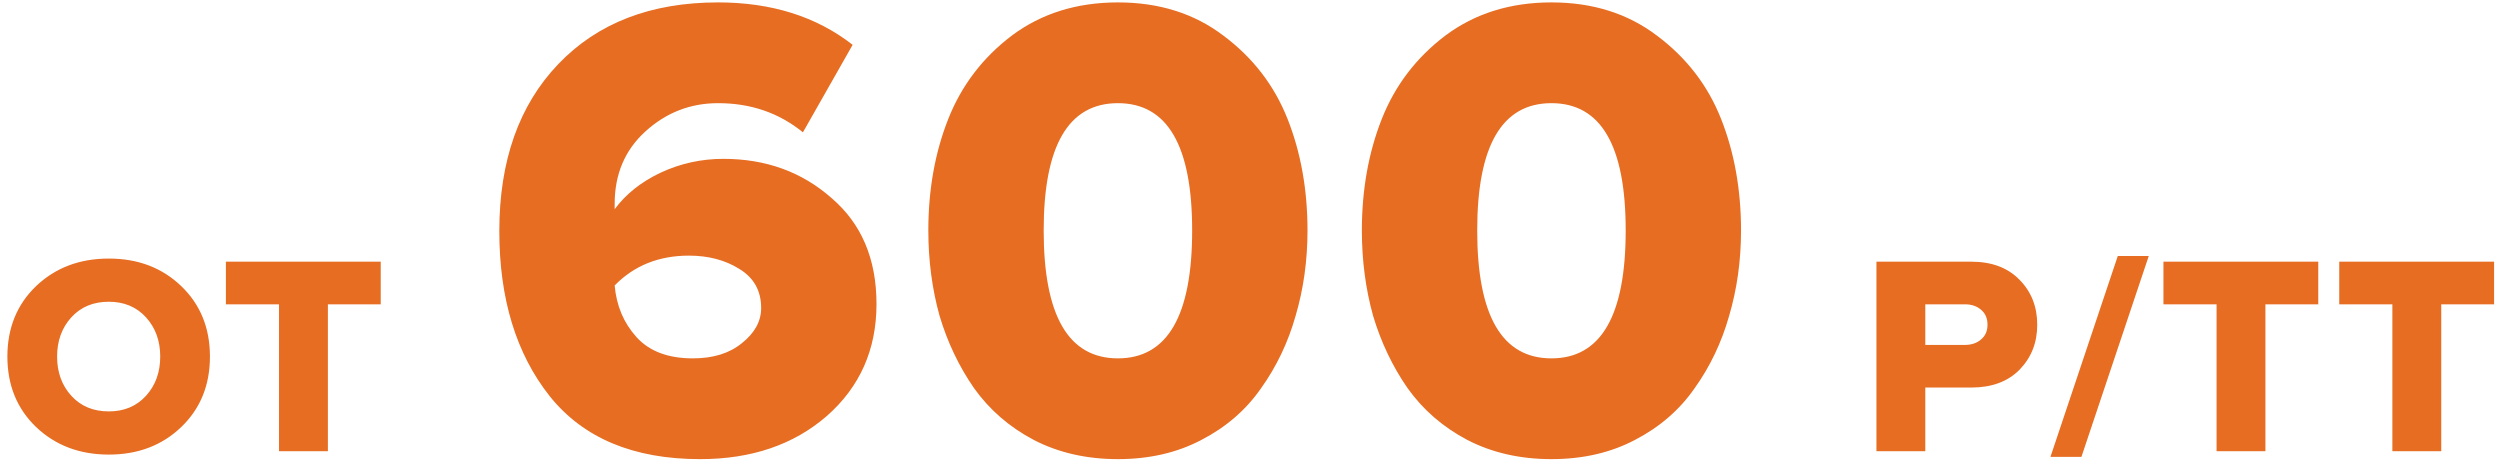 <?xml version="1.0" encoding="UTF-8"?> <svg xmlns="http://www.w3.org/2000/svg" width="264" height="49" viewBox="0 0 264 49" fill="none"> <path d="M19.14 45.094C17.12 47.034 14.57 48.004 11.49 48.004C8.41 48.004 5.85 47.034 3.81 45.094C1.79 43.154 0.78 40.674 0.78 37.654C0.78 34.634 1.79 32.154 3.81 30.214C5.85 28.274 8.41 27.304 11.49 27.304C14.57 27.304 17.12 28.274 19.14 30.214C21.16 32.154 22.17 34.634 22.17 37.654C22.17 40.674 21.16 43.154 19.14 45.094ZM11.49 43.444C13.11 43.444 14.42 42.894 15.42 41.794C16.42 40.694 16.92 39.314 16.92 37.654C16.92 35.994 16.42 34.614 15.42 33.514C14.42 32.414 13.11 31.864 11.49 31.864C9.85 31.864 8.53 32.414 7.53 33.514C6.53 34.614 6.03 35.994 6.03 37.654C6.03 39.314 6.53 40.694 7.53 41.794C8.53 42.894 9.85 43.444 11.49 43.444ZM34.625 47.644H29.465V32.134H23.855V27.634H40.205V32.134H34.625V47.644ZM73.938 48.484C66.892 48.484 61.595 46.267 58.048 41.834C54.502 37.354 52.728 31.544 52.728 24.404C52.728 16.984 54.805 11.104 58.958 6.764C63.112 2.424 68.735 0.254 75.828 0.254C81.475 0.254 86.212 1.747 90.038 4.734L84.788 13.974C82.268 11.92 79.282 10.894 75.828 10.894C72.888 10.894 70.322 11.897 68.128 13.904C65.982 15.864 64.908 18.407 64.908 21.534V22.094C66.075 20.507 67.685 19.224 69.738 18.244C71.838 17.264 74.055 16.774 76.388 16.774C80.868 16.774 84.672 18.15 87.798 20.904C90.972 23.61 92.558 27.344 92.558 32.104C92.558 36.91 90.808 40.854 87.308 43.934C83.808 46.967 79.352 48.484 73.938 48.484ZM73.168 37.844C75.315 37.844 77.042 37.307 78.348 36.234C79.702 35.16 80.378 33.924 80.378 32.524C80.378 30.704 79.608 29.327 78.068 28.394C76.575 27.46 74.802 26.994 72.748 26.994C69.575 26.994 66.962 28.044 64.908 30.144C65.095 32.29 65.865 34.11 67.218 35.604C68.572 37.097 70.555 37.844 73.168 37.844ZM126.872 46.454C124.305 47.807 121.365 48.484 118.052 48.484C114.738 48.484 111.775 47.807 109.162 46.454C106.595 45.1 104.495 43.28 102.862 40.994C101.275 38.707 100.062 36.164 99.222 33.364C98.428 30.517 98.032 27.507 98.032 24.334C98.032 20.04 98.732 16.12 100.132 12.574C101.532 9.027 103.772 6.087 106.852 3.754C109.978 1.42 113.712 0.254 118.052 0.254C122.392 0.254 126.102 1.42 129.182 3.754C132.308 6.087 134.572 9.027 135.972 12.574C137.372 16.12 138.072 20.04 138.072 24.334C138.072 27.507 137.652 30.517 136.812 33.364C136.018 36.164 134.805 38.707 133.172 40.994C131.585 43.28 129.485 45.1 126.872 46.454ZM110.212 24.334C110.212 33.34 112.825 37.844 118.052 37.844C123.278 37.844 125.892 33.34 125.892 24.334C125.892 15.374 123.278 10.894 118.052 10.894C112.825 10.894 110.212 15.374 110.212 24.334ZM172.653 46.454C170.087 47.807 167.147 48.484 163.833 48.484C160.52 48.484 157.557 47.807 154.943 46.454C152.377 45.1 150.277 43.28 148.643 40.994C147.057 38.707 145.843 36.164 145.003 33.364C144.21 30.517 143.813 27.507 143.813 24.334C143.813 20.04 144.513 16.12 145.913 12.574C147.313 9.027 149.553 6.087 152.633 3.754C155.76 1.42 159.493 0.254 163.833 0.254C168.173 0.254 171.883 1.42 174.963 3.754C178.09 6.087 180.353 9.027 181.753 12.574C183.153 16.12 183.853 20.04 183.853 24.334C183.853 27.507 183.433 30.517 182.593 33.364C181.8 36.164 180.587 38.707 178.953 40.994C177.367 43.28 175.267 45.1 172.653 46.454ZM155.993 24.334C155.993 33.34 158.607 37.844 163.833 37.844C169.06 37.844 171.673 33.34 171.673 24.334C171.673 15.374 169.06 10.894 163.833 10.894C158.607 10.894 155.993 15.374 155.993 24.334ZM203.311 47.644H198.151V27.634H208.171C210.331 27.634 212.031 28.274 213.271 29.554C214.511 30.814 215.131 32.394 215.131 34.294C215.131 36.174 214.511 37.754 213.271 39.034C212.031 40.294 210.331 40.924 208.171 40.924H203.311V47.644ZM207.481 36.424C208.181 36.424 208.751 36.234 209.191 35.854C209.651 35.474 209.881 34.954 209.881 34.294C209.881 33.614 209.651 33.084 209.191 32.704C208.751 32.324 208.181 32.134 207.481 32.134H203.311V36.424H207.481ZM219.798 48.244H216.528L223.638 27.034H226.908L219.798 48.244ZM239.229 47.644H234.069V32.134H228.459V27.634H244.809V32.134H239.229V47.644ZM257.795 47.644H252.635V32.134H247.025V27.634H263.375V32.134H257.795V47.644Z" fill="#E66D22"></path> </svg> 